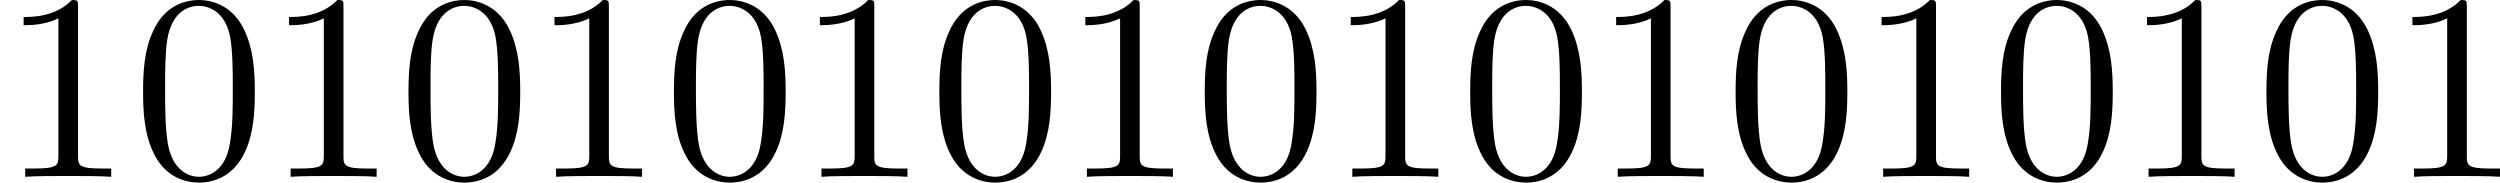 <?xml version='1.0' encoding='UTF-8'?>
<!-- This file was generated by dvisvgm 2.13.3 -->
<svg version='1.1' xmlns='http://www.w3.org/2000/svg' xmlns:xlink='http://www.w3.org/1999/xlink' width='187.677pt' height='13.709pt' viewBox='199.248 224.709 187.677 13.709'>
<defs>
<path id='g3-48' d='M4.583-3.188C4.583-3.985 4.533-4.782 4.184-5.519C3.726-6.476 2.909-6.635 2.491-6.635C1.893-6.635 1.166-6.376 .757-5.45C.438-4.762 .389-3.985 .389-3.188C.389-2.441 .428-1.544 .837-.787C1.265 .02 1.993 .219 2.481 .219C3.019 .219 3.776 .01 4.214-.936C4.533-1.624 4.583-2.401 4.583-3.188ZM2.481 0C2.092 0 1.504-.249 1.325-1.205C1.215-1.803 1.215-2.72 1.215-3.308C1.215-3.945 1.215-4.603 1.295-5.141C1.484-6.326 2.232-6.416 2.481-6.416C2.809-6.416 3.467-6.237 3.656-5.25C3.756-4.692 3.756-3.935 3.756-3.308C3.756-2.56 3.756-1.883 3.646-1.245C3.497-.299 2.929 0 2.481 0Z'/>
<path id='g3-49' d='M2.929-6.376C2.929-6.615 2.929-6.635 2.7-6.635C2.082-5.998 1.205-5.998 .887-5.998V-5.689C1.086-5.689 1.674-5.689 2.192-5.948V-.787C2.192-.428 2.162-.309 1.265-.309H.946V0C1.295-.03 2.162-.03 2.56-.03S3.826-.03 4.174 0V-.309H3.856C2.959-.309 2.929-.418 2.929-.787V-6.376Z'/>
</defs>
<g id='page4' transform='matrix(2 0 0 2 0 0)'>
<use x='99.624' y='118.99' xlink:href='#g3-49'/>
<use x='104.606' y='118.99' xlink:href='#g3-48'/>
<use x='109.587' y='118.99' xlink:href='#g3-49'/>
<use x='114.568' y='118.99' xlink:href='#g3-48'/>
<use x='119.55' y='118.99' xlink:href='#g3-49'/>
<use x='124.531' y='118.99' xlink:href='#g3-48'/>
<use x='129.512' y='118.99' xlink:href='#g3-49'/>
<use x='134.494' y='118.99' xlink:href='#g3-48'/>
<use x='139.475' y='118.99' xlink:href='#g3-49'/>
<use x='144.456' y='118.99' xlink:href='#g3-48'/>
<use x='149.438' y='118.99' xlink:href='#g3-49'/>
<use x='154.419' y='118.99' xlink:href='#g3-48'/>
<use x='159.4' y='118.99' xlink:href='#g3-49'/>
<use x='164.382' y='118.99' xlink:href='#g3-48'/>
<use x='169.363' y='118.99' xlink:href='#g3-49'/>
<use x='174.344' y='118.99' xlink:href='#g3-48'/>
<use x='179.326' y='118.99' xlink:href='#g3-49'/>
<use x='184.307' y='118.99' xlink:href='#g3-48'/>
<use x='189.288' y='118.99' xlink:href='#g3-49'/>
</g>
</svg>